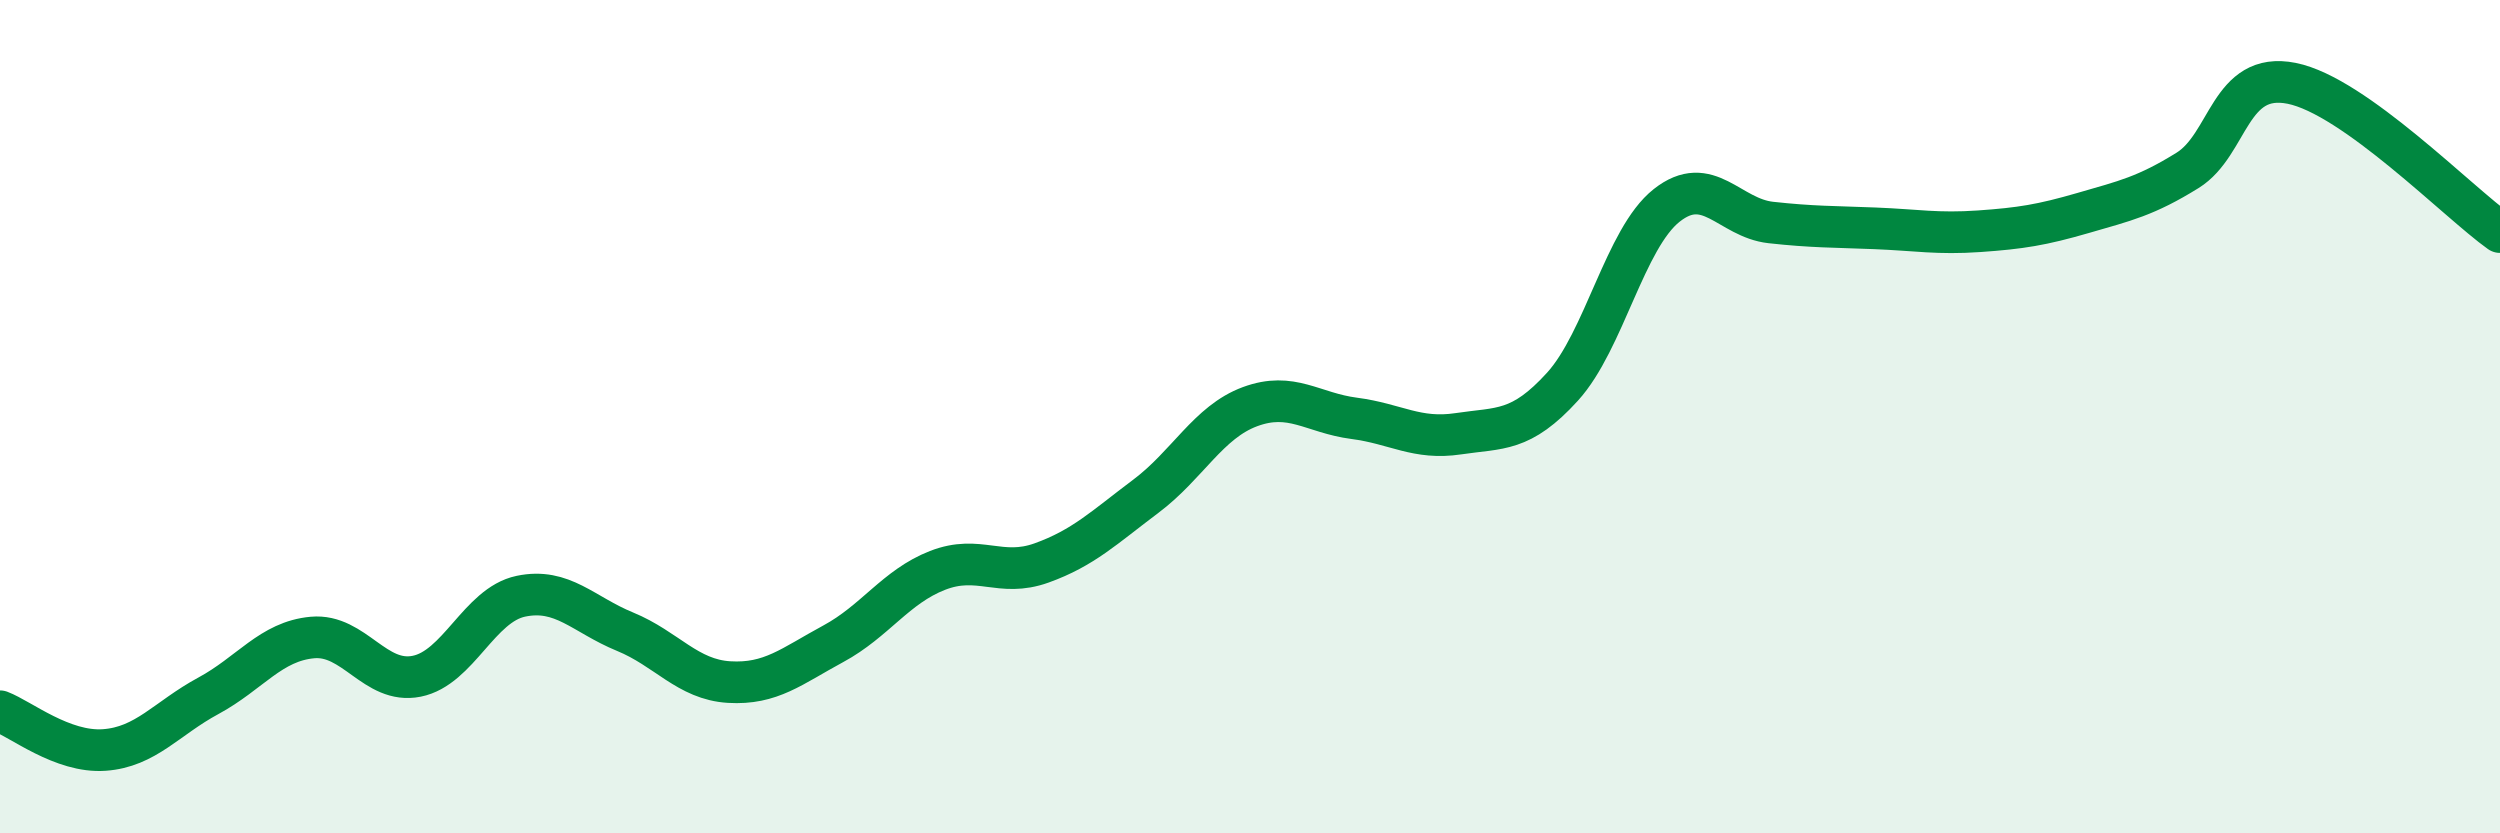 
    <svg width="60" height="20" viewBox="0 0 60 20" xmlns="http://www.w3.org/2000/svg">
      <path
        d="M 0,17.07 C 0.5,17.26 1.5,18.07 2.5,18 C 3.5,17.93 4,17.24 5,16.7 C 6,16.16 6.5,15.39 7.5,15.3 C 8.5,15.21 9,16.43 10,16.23 C 11,16.03 11.5,14.52 12.5,14.31 C 13.5,14.1 14,14.75 15,15.16 C 16,15.57 16.5,16.31 17.5,16.37 C 18.5,16.43 19,15.99 20,15.45 C 21,14.91 21.5,14.08 22.5,13.69 C 23.5,13.3 24,13.87 25,13.51 C 26,13.15 26.5,12.66 27.5,11.91 C 28.5,11.16 29,10.13 30,9.76 C 31,9.39 31.5,9.91 32.5,10.04 C 33.5,10.17 34,10.56 35,10.41 C 36,10.26 36.5,10.38 37.5,9.28 C 38.5,8.18 39,5.72 40,4.93 C 41,4.14 41.5,5.23 42.5,5.34 C 43.5,5.45 44,5.44 45,5.48 C 46,5.52 46.5,5.62 47.5,5.55 C 48.5,5.48 49,5.4 50,5.11 C 51,4.82 51.5,4.71 52.5,4.09 C 53.5,3.47 53.5,1.7 55,2 C 56.5,2.3 59,4.86 60,5.57L60 20L0 20Z"
        fill="#008740"
        opacity="0.1"
        stroke-linecap="round"
        stroke-linejoin="round"
      />
      <path
        d="M 0,17.07 C 0.5,17.26 1.5,18.07 2.5,18 C 3.5,17.93 4,17.24 5,16.7 C 6,16.16 6.5,15.39 7.5,15.3 C 8.5,15.21 9,16.43 10,16.23 C 11,16.03 11.5,14.52 12.5,14.31 C 13.5,14.1 14,14.75 15,15.16 C 16,15.57 16.5,16.31 17.5,16.37 C 18.5,16.43 19,15.99 20,15.45 C 21,14.91 21.5,14.08 22.5,13.69 C 23.5,13.3 24,13.87 25,13.51 C 26,13.15 26.5,12.66 27.5,11.91 C 28.5,11.16 29,10.13 30,9.76 C 31,9.39 31.5,9.91 32.5,10.04 C 33.5,10.17 34,10.56 35,10.41 C 36,10.26 36.5,10.38 37.5,9.28 C 38.5,8.18 39,5.72 40,4.93 C 41,4.14 41.5,5.23 42.5,5.34 C 43.5,5.45 44,5.44 45,5.48 C 46,5.52 46.5,5.62 47.5,5.55 C 48.5,5.48 49,5.4 50,5.11 C 51,4.82 51.5,4.71 52.5,4.09 C 53.5,3.47 53.5,1.7 55,2 C 56.5,2.3 59,4.86 60,5.57"
        stroke="#008740"
        stroke-width="1"
        fill="none"
        stroke-linecap="round"
        stroke-linejoin="round"
      />
    </svg>
  